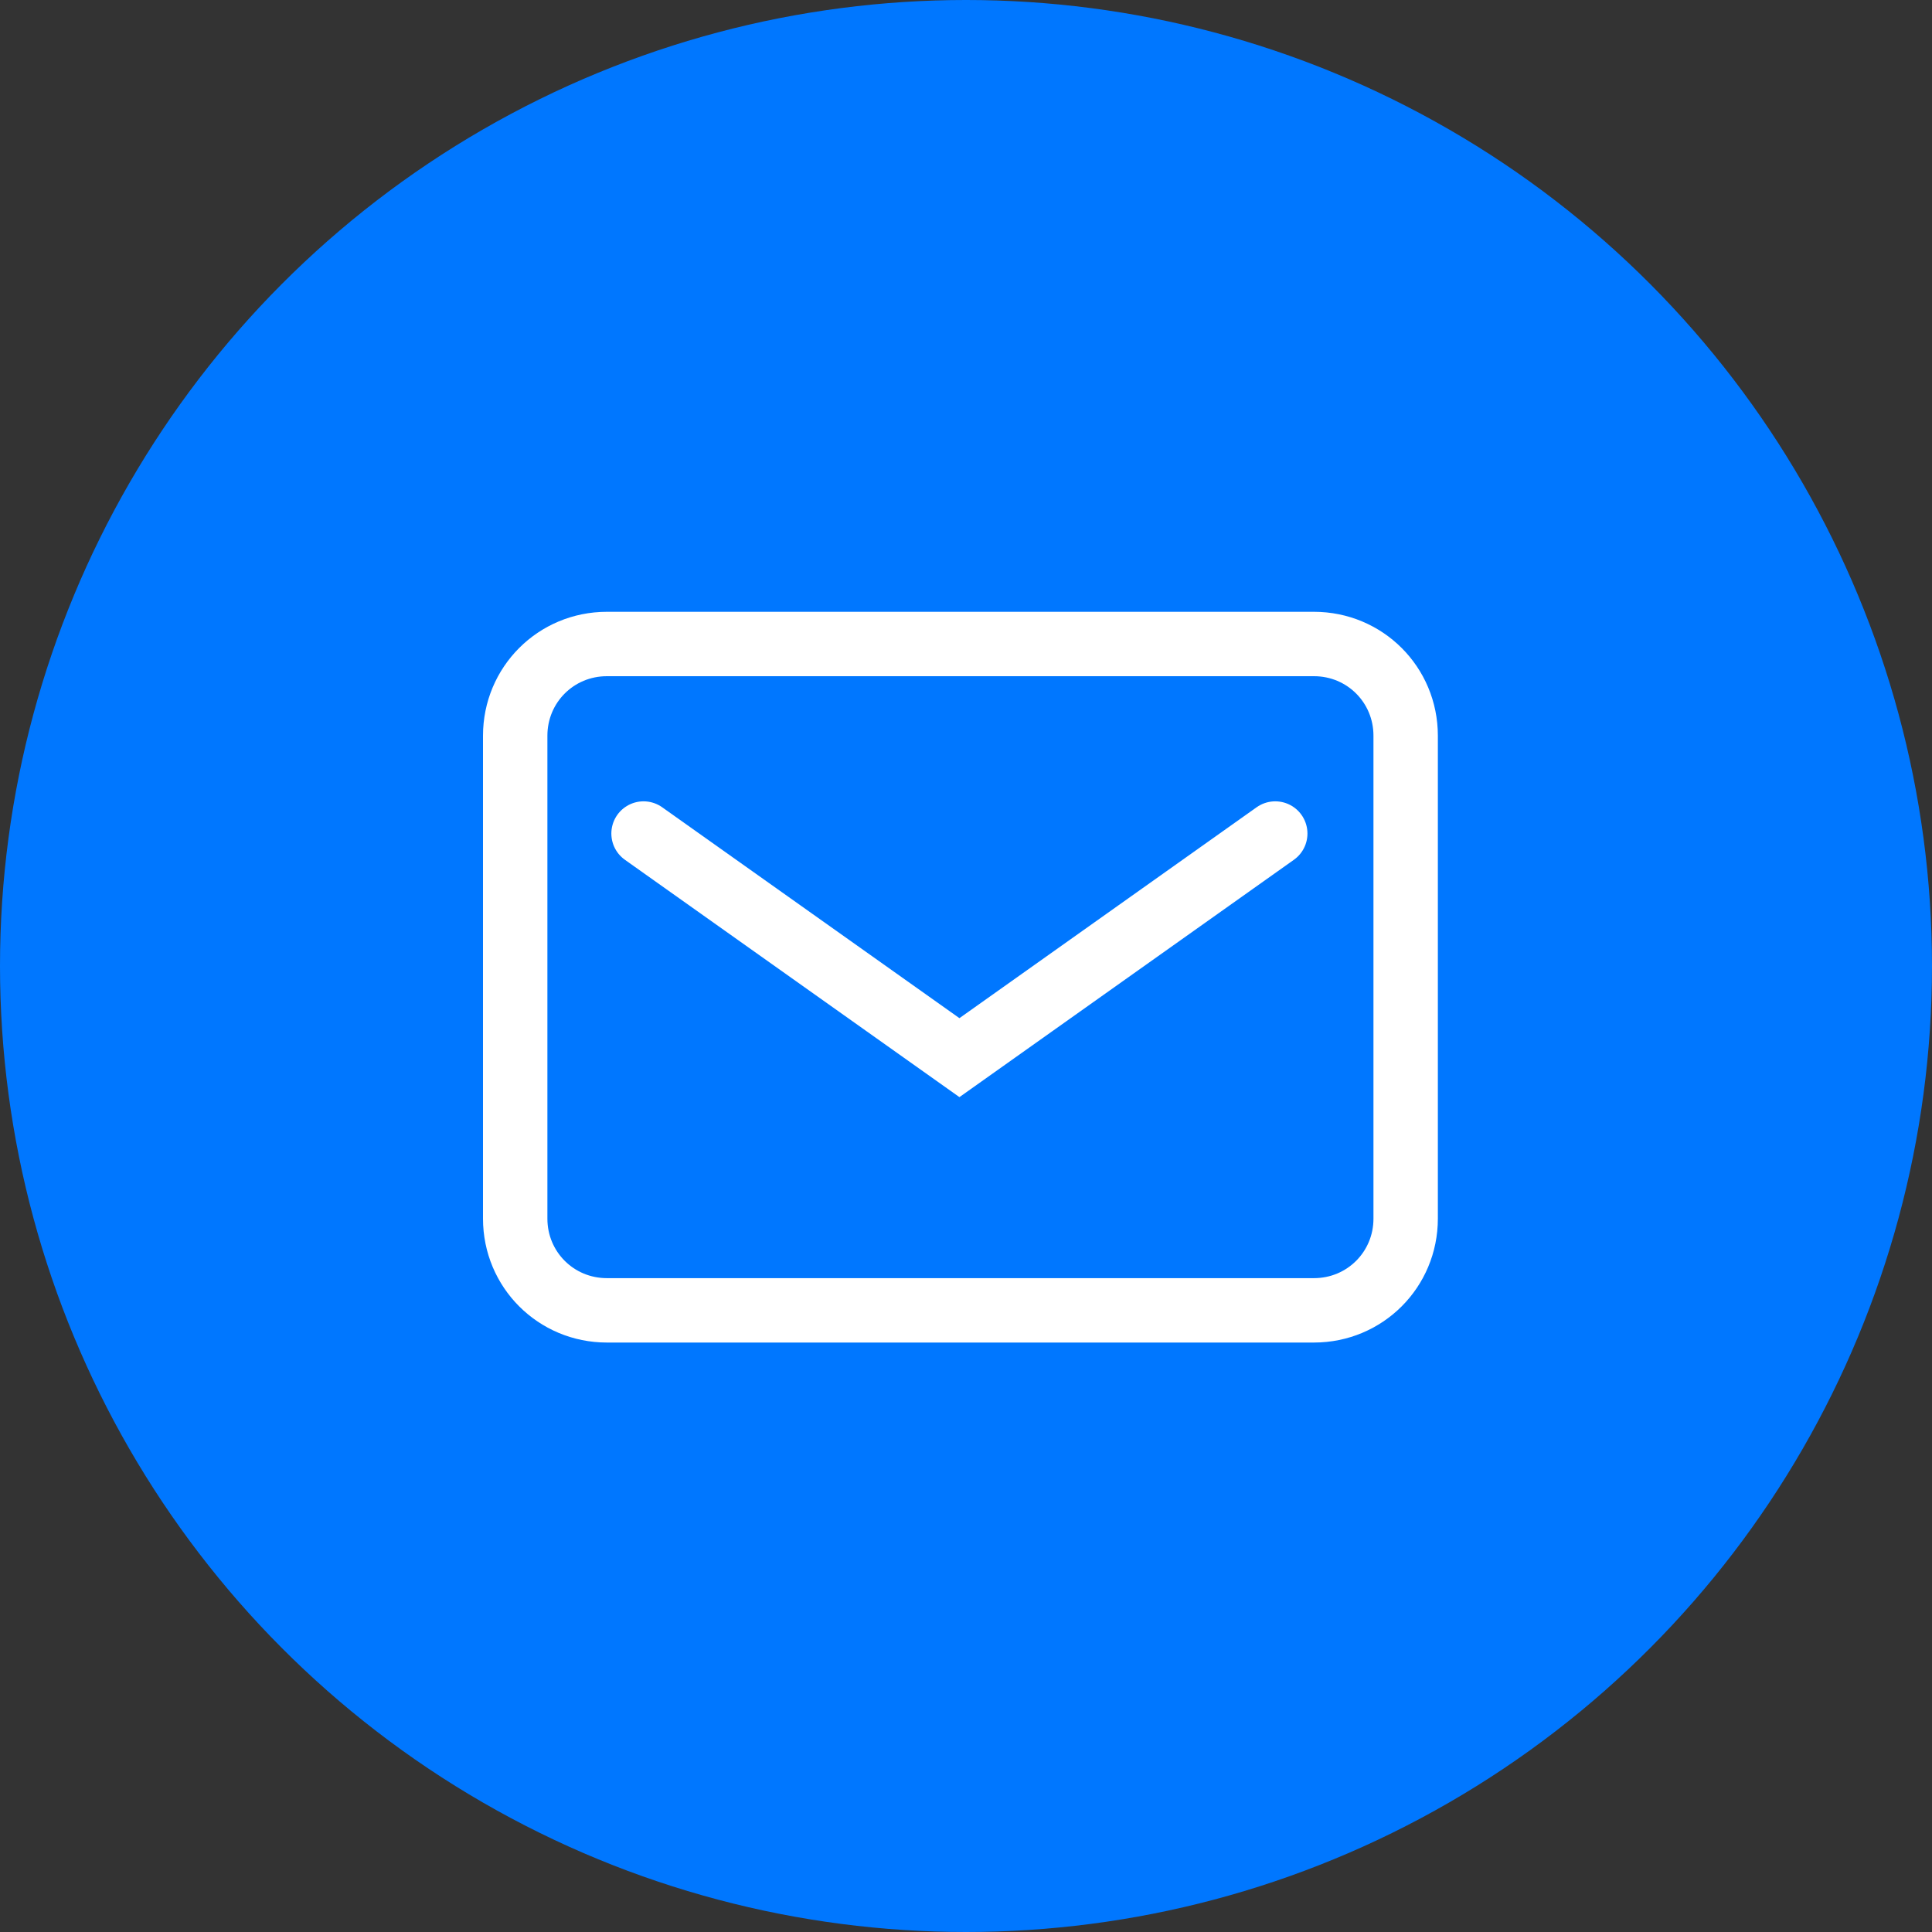<svg width="30" height="30" viewBox="0 0 30 30" fill="none" xmlns="http://www.w3.org/2000/svg">
<rect x="0" y="0" width="30" height="30" fill="#333333" stroke="none"/>
<circle cx="15" cy="15" r="15" fill="#0077FF"/>
<path d="M20.403 20.347H9.424C8.633 20.347 8 19.714 8 18.923V11.424C8 10.633 8.633 10 9.424 10H20.403C21.194 10 21.827 10.633 21.827 11.424V18.923C21.827 19.714 21.194 20.347 20.403 20.347Z" stroke="white" stroke-miterlimit="10" stroke-linecap="round"/>
<path d="M9.993 12.943L14.898 16.423L19.802 12.943" stroke="white" stroke-miterlimit="10" stroke-linecap="round"/>
</svg>
